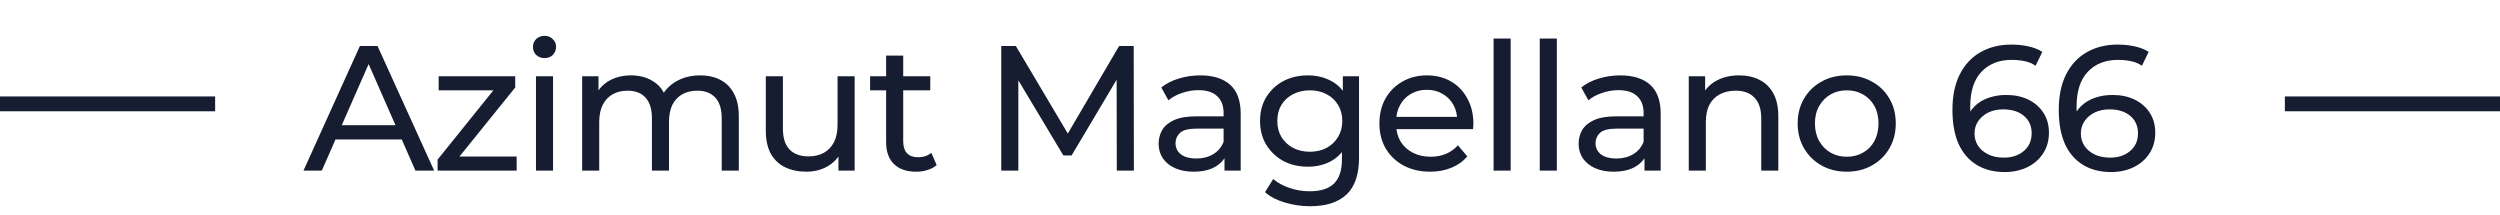 <?xml version="1.0" encoding="UTF-8"?> <svg xmlns="http://www.w3.org/2000/svg" width="337" height="29" viewBox="0 0 337 29" fill="none"><line x1="308" y1="14" x2="337" y2="14" stroke="#161D30" stroke-width="2"></line><line x1="8.74228e-08" y1="14" x2="29" y2="14" stroke="#161D30" stroke-width="2"></line><path d="M40.907 23L48.515 6.2H50.891L58.523 23H56.003L49.211 7.544H50.171L43.379 23H40.907ZM44.147 18.8L44.795 16.88H54.251L54.947 18.8H44.147ZM58.989 23V21.512L67.149 11.384L67.605 12.176H59.133V10.28H69.453V11.792L61.293 21.896L60.765 21.104H69.645V23H58.989ZM72.248 23V10.28H74.552V23H72.248ZM73.4 7.832C72.952 7.832 72.576 7.688 72.272 7.4C71.984 7.112 71.84 6.76 71.84 6.344C71.84 5.912 71.984 5.552 72.272 5.264C72.576 4.976 72.952 4.832 73.4 4.832C73.848 4.832 74.216 4.976 74.504 5.264C74.808 5.536 74.96 5.88 74.96 6.296C74.96 6.728 74.816 7.096 74.528 7.4C74.24 7.688 73.864 7.832 73.4 7.832ZM78.472 23V10.28H80.68V13.664L80.32 12.8C80.719 11.968 81.335 11.32 82.168 10.856C82.999 10.392 83.968 10.16 85.072 10.16C86.287 10.16 87.335 10.464 88.216 11.072C89.096 11.664 89.671 12.568 89.944 13.784L89.007 13.4C89.391 12.424 90.064 11.64 91.023 11.048C91.984 10.456 93.103 10.16 94.383 10.16C95.407 10.16 96.311 10.36 97.096 10.76C97.879 11.16 98.487 11.768 98.919 12.584C99.368 13.4 99.591 14.432 99.591 15.68V23H97.287V15.944C97.287 14.712 96.999 13.784 96.424 13.16C95.847 12.536 95.04 12.224 93.999 12.224C93.231 12.224 92.559 12.384 91.984 12.704C91.407 13.024 90.96 13.496 90.639 14.12C90.335 14.744 90.183 15.52 90.183 16.448V23H87.879V15.944C87.879 14.712 87.591 13.784 87.016 13.16C86.456 12.536 85.647 12.224 84.591 12.224C83.84 12.224 83.175 12.384 82.6 12.704C82.023 13.024 81.576 13.496 81.255 14.12C80.936 14.744 80.775 15.52 80.775 16.448V23H78.472ZM108.703 23.144C107.615 23.144 106.655 22.944 105.823 22.544C105.007 22.144 104.367 21.536 103.903 20.72C103.455 19.888 103.231 18.848 103.231 17.6V10.28H105.535V17.336C105.535 18.584 105.831 19.52 106.423 20.144C107.031 20.768 107.879 21.08 108.967 21.08C109.767 21.08 110.463 20.92 111.055 20.6C111.647 20.264 112.103 19.784 112.423 19.16C112.743 18.52 112.903 17.752 112.903 16.856V10.28H115.207V23H113.023V19.568L113.383 20.48C112.967 21.328 112.343 21.984 111.511 22.448C110.679 22.912 109.743 23.144 108.703 23.144ZM123.481 23.144C122.201 23.144 121.209 22.8 120.505 22.112C119.801 21.424 119.449 20.44 119.449 19.16V7.496H121.753V19.064C121.753 19.752 121.921 20.28 122.257 20.648C122.609 21.016 123.105 21.2 123.745 21.2C124.465 21.2 125.065 21 125.545 20.6L126.265 22.256C125.913 22.56 125.489 22.784 124.993 22.928C124.513 23.072 124.009 23.144 123.481 23.144ZM117.289 12.176V10.28H125.401V12.176H117.289ZM134.968 23V6.2H136.936L144.472 18.896H143.416L150.856 6.2H152.824L152.848 23H150.544L150.52 9.824H151.072L144.448 20.96H143.344L136.672 9.824H137.272V23H134.968ZM165.061 23V20.312L164.941 19.808V15.224C164.941 14.248 164.653 13.496 164.077 12.968C163.517 12.424 162.669 12.152 161.533 12.152C160.781 12.152 160.045 12.28 159.325 12.536C158.605 12.776 157.997 13.104 157.501 13.52L156.541 11.792C157.197 11.264 157.981 10.864 158.893 10.592C159.821 10.304 160.789 10.16 161.797 10.16C163.541 10.16 164.885 10.584 165.829 11.432C166.773 12.28 167.245 13.576 167.245 15.32V23H165.061ZM160.885 23.144C159.941 23.144 159.109 22.984 158.389 22.664C157.685 22.344 157.141 21.904 156.757 21.344C156.373 20.768 156.181 20.12 156.181 19.4C156.181 18.712 156.341 18.088 156.661 17.528C156.997 16.968 157.533 16.52 158.269 16.184C159.021 15.848 160.029 15.68 161.293 15.68H165.325V17.336H161.389C160.237 17.336 159.461 17.528 159.061 17.912C158.661 18.296 158.461 18.76 158.461 19.304C158.461 19.928 158.709 20.432 159.205 20.816C159.701 21.184 160.389 21.368 161.269 21.368C162.133 21.368 162.885 21.176 163.525 20.792C164.181 20.408 164.653 19.848 164.941 19.112L165.397 20.696C165.093 21.448 164.557 22.048 163.789 22.496C163.021 22.928 162.053 23.144 160.885 23.144ZM176.597 27.8C175.429 27.8 174.293 27.632 173.189 27.296C172.101 26.976 171.213 26.512 170.525 25.904L171.629 24.128C172.221 24.64 172.949 25.04 173.813 25.328C174.677 25.632 175.581 25.784 176.525 25.784C178.029 25.784 179.133 25.432 179.837 24.728C180.541 24.024 180.893 22.952 180.893 21.512V18.824L181.133 16.304L181.013 13.76V10.28H183.197V21.272C183.197 23.512 182.637 25.16 181.517 26.216C180.397 27.272 178.757 27.8 176.597 27.8ZM176.309 22.472C175.077 22.472 173.973 22.216 172.997 21.704C172.037 21.176 171.269 20.448 170.693 19.52C170.133 18.592 169.853 17.52 169.853 16.304C169.853 15.072 170.133 14 170.693 13.088C171.269 12.16 172.037 11.44 172.997 10.928C173.973 10.416 175.077 10.16 176.309 10.16C177.397 10.16 178.389 10.384 179.285 10.832C180.181 11.264 180.893 11.936 181.421 12.848C181.965 13.76 182.237 14.912 182.237 16.304C182.237 17.68 181.965 18.824 181.421 19.736C180.893 20.648 180.181 21.336 179.285 21.8C178.389 22.248 177.397 22.472 176.309 22.472ZM176.573 20.456C177.421 20.456 178.173 20.28 178.829 19.928C179.485 19.576 179.997 19.088 180.365 18.464C180.749 17.84 180.941 17.12 180.941 16.304C180.941 15.488 180.749 14.768 180.365 14.144C179.997 13.52 179.485 13.04 178.829 12.704C178.173 12.352 177.421 12.176 176.573 12.176C175.725 12.176 174.965 12.352 174.293 12.704C173.637 13.04 173.117 13.52 172.733 14.144C172.365 14.768 172.181 15.488 172.181 16.304C172.181 17.12 172.365 17.84 172.733 18.464C173.117 19.088 173.637 19.576 174.293 19.928C174.965 20.28 175.725 20.456 176.573 20.456ZM192.783 23.144C191.423 23.144 190.223 22.864 189.183 22.304C188.159 21.744 187.359 20.976 186.783 20C186.223 19.024 185.943 17.904 185.943 16.64C185.943 15.376 186.215 14.256 186.759 13.28C187.319 12.304 188.079 11.544 189.039 11C190.015 10.44 191.111 10.16 192.327 10.16C193.559 10.16 194.647 10.432 195.591 10.976C196.535 11.52 197.271 12.288 197.799 13.28C198.343 14.256 198.615 15.4 198.615 16.712C198.615 16.808 198.607 16.92 198.591 17.048C198.591 17.176 198.583 17.296 198.567 17.408H187.743V15.752H197.367L196.431 16.328C196.447 15.512 196.279 14.784 195.927 14.144C195.575 13.504 195.087 13.008 194.463 12.656C193.855 12.288 193.143 12.104 192.327 12.104C191.527 12.104 190.815 12.288 190.191 12.656C189.567 13.008 189.079 13.512 188.727 14.168C188.375 14.808 188.199 15.544 188.199 16.376V16.76C188.199 17.608 188.391 18.368 188.775 19.04C189.175 19.696 189.727 20.208 190.431 20.576C191.135 20.944 191.943 21.128 192.855 21.128C193.607 21.128 194.287 21 194.895 20.744C195.519 20.488 196.063 20.104 196.527 19.592L197.799 21.08C197.223 21.752 196.503 22.264 195.639 22.616C194.791 22.968 193.839 23.144 192.783 23.144ZM201.335 23V5.192H203.639V23H201.335ZM207.558 23V5.192H209.862V23H207.558ZM221.677 23V20.312L221.557 19.808V15.224C221.557 14.248 221.269 13.496 220.693 12.968C220.133 12.424 219.285 12.152 218.149 12.152C217.397 12.152 216.661 12.28 215.941 12.536C215.221 12.776 214.613 13.104 214.117 13.52L213.157 11.792C213.813 11.264 214.597 10.864 215.509 10.592C216.437 10.304 217.405 10.16 218.413 10.16C220.157 10.16 221.501 10.584 222.445 11.432C223.389 12.28 223.861 13.576 223.861 15.32V23H221.677ZM217.501 23.144C216.557 23.144 215.725 22.984 215.005 22.664C214.301 22.344 213.757 21.904 213.373 21.344C212.989 20.768 212.797 20.12 212.797 19.4C212.797 18.712 212.957 18.088 213.277 17.528C213.613 16.968 214.149 16.52 214.885 16.184C215.637 15.848 216.645 15.68 217.909 15.68H221.941V17.336H218.005C216.853 17.336 216.077 17.528 215.677 17.912C215.277 18.296 215.077 18.76 215.077 19.304C215.077 19.928 215.325 20.432 215.821 20.816C216.317 21.184 217.005 21.368 217.885 21.368C218.749 21.368 219.501 21.176 220.141 20.792C220.797 20.408 221.269 19.848 221.557 19.112L222.013 20.696C221.709 21.448 221.173 22.048 220.405 22.496C219.637 22.928 218.669 23.144 217.501 23.144ZM227.645 23V10.28H229.853V13.712L229.493 12.8C229.909 11.968 230.549 11.32 231.413 10.856C232.277 10.392 233.285 10.16 234.437 10.16C235.477 10.16 236.389 10.36 237.173 10.76C237.973 11.16 238.597 11.768 239.045 12.584C239.493 13.4 239.717 14.432 239.717 15.68V23H237.413V15.944C237.413 14.712 237.109 13.784 236.501 13.16C235.909 12.536 235.069 12.224 233.981 12.224C233.165 12.224 232.453 12.384 231.845 12.704C231.237 13.024 230.765 13.496 230.429 14.12C230.109 14.744 229.949 15.52 229.949 16.448V23H227.645ZM248.949 23.144C247.669 23.144 246.533 22.864 245.541 22.304C244.549 21.744 243.765 20.976 243.189 20C242.613 19.008 242.325 17.888 242.325 16.64C242.325 15.376 242.613 14.256 243.189 13.28C243.765 12.304 244.549 11.544 245.541 11C246.533 10.44 247.669 10.16 248.949 10.16C250.213 10.16 251.341 10.44 252.333 11C253.341 11.544 254.125 12.304 254.685 13.28C255.261 14.24 255.549 15.36 255.549 16.64C255.549 17.904 255.261 19.024 254.685 20C254.125 20.976 253.341 21.744 252.333 22.304C251.341 22.864 250.213 23.144 248.949 23.144ZM248.949 21.128C249.765 21.128 250.493 20.944 251.133 20.576C251.789 20.208 252.301 19.688 252.669 19.016C253.037 18.328 253.221 17.536 253.221 16.64C253.221 15.728 253.037 14.944 252.669 14.288C252.301 13.616 251.789 13.096 251.133 12.728C250.493 12.36 249.765 12.176 248.949 12.176C248.133 12.176 247.405 12.36 246.765 12.728C246.125 13.096 245.613 13.616 245.229 14.288C244.845 14.944 244.653 15.728 244.653 16.64C244.653 17.536 244.845 18.328 245.229 19.016C245.613 19.688 246.125 20.208 246.765 20.576C247.405 20.944 248.133 21.128 248.949 21.128ZM270.244 23.192C268.756 23.192 267.484 22.864 266.428 22.208C265.372 21.552 264.564 20.608 264.004 19.376C263.46 18.128 263.188 16.608 263.188 14.816C263.188 12.912 263.524 11.304 264.196 9.992C264.868 8.68 265.804 7.688 267.004 7.016C268.204 6.344 269.58 6.008 271.132 6.008C271.932 6.008 272.692 6.088 273.412 6.248C274.148 6.408 274.78 6.656 275.308 6.992L274.396 8.864C273.964 8.56 273.468 8.352 272.908 8.24C272.364 8.128 271.788 8.072 271.18 8.072C269.468 8.072 268.108 8.608 267.1 9.68C266.092 10.736 265.588 12.312 265.588 14.408C265.588 14.744 265.604 15.144 265.636 15.608C265.668 16.072 265.748 16.528 265.876 16.976L265.06 16.16C265.3 15.424 265.676 14.808 266.188 14.312C266.716 13.8 267.34 13.424 268.06 13.184C268.796 12.928 269.588 12.8 270.436 12.8C271.556 12.8 272.548 13.008 273.412 13.424C274.276 13.84 274.956 14.432 275.452 15.2C275.948 15.952 276.196 16.848 276.196 17.888C276.196 18.96 275.932 19.896 275.404 20.696C274.876 21.496 274.164 22.112 273.268 22.544C272.372 22.976 271.364 23.192 270.244 23.192ZM270.148 21.248C270.884 21.248 271.524 21.112 272.068 20.84C272.628 20.568 273.068 20.192 273.388 19.712C273.708 19.216 273.868 18.64 273.868 17.984C273.868 16.992 273.524 16.208 272.836 15.632C272.148 15.04 271.212 14.744 270.028 14.744C269.26 14.744 268.588 14.888 268.012 15.176C267.436 15.464 266.98 15.856 266.644 16.352C266.324 16.832 266.164 17.384 266.164 18.008C266.164 18.584 266.316 19.12 266.62 19.616C266.924 20.096 267.372 20.488 267.964 20.792C268.556 21.096 269.284 21.248 270.148 21.248ZM284.577 23.192C283.089 23.192 281.817 22.864 280.761 22.208C279.705 21.552 278.897 20.608 278.337 19.376C277.793 18.128 277.521 16.608 277.521 14.816C277.521 12.912 277.857 11.304 278.529 9.992C279.201 8.68 280.137 7.688 281.337 7.016C282.537 6.344 283.913 6.008 285.465 6.008C286.265 6.008 287.025 6.088 287.745 6.248C288.481 6.408 289.113 6.656 289.641 6.992L288.729 8.864C288.297 8.56 287.801 8.352 287.241 8.24C286.697 8.128 286.121 8.072 285.513 8.072C283.801 8.072 282.441 8.608 281.433 9.68C280.425 10.736 279.921 12.312 279.921 14.408C279.921 14.744 279.937 15.144 279.969 15.608C280.001 16.072 280.081 16.528 280.209 16.976L279.393 16.16C279.633 15.424 280.009 14.808 280.521 14.312C281.049 13.8 281.673 13.424 282.393 13.184C283.129 12.928 283.921 12.8 284.769 12.8C285.889 12.8 286.881 13.008 287.745 13.424C288.609 13.84 289.289 14.432 289.785 15.2C290.281 15.952 290.529 16.848 290.529 17.888C290.529 18.96 290.265 19.896 289.737 20.696C289.209 21.496 288.497 22.112 287.601 22.544C286.705 22.976 285.697 23.192 284.577 23.192ZM284.481 21.248C285.217 21.248 285.857 21.112 286.401 20.84C286.961 20.568 287.401 20.192 287.721 19.712C288.041 19.216 288.201 18.64 288.201 17.984C288.201 16.992 287.857 16.208 287.169 15.632C286.481 15.04 285.545 14.744 284.361 14.744C283.593 14.744 282.921 14.888 282.345 15.176C281.769 15.464 281.313 15.856 280.977 16.352C280.657 16.832 280.497 17.384 280.497 18.008C280.497 18.584 280.649 19.12 280.953 19.616C281.257 20.096 281.705 20.488 282.297 20.792C282.889 21.096 283.617 21.248 284.481 21.248Z" fill="#161D30"></path></svg> 